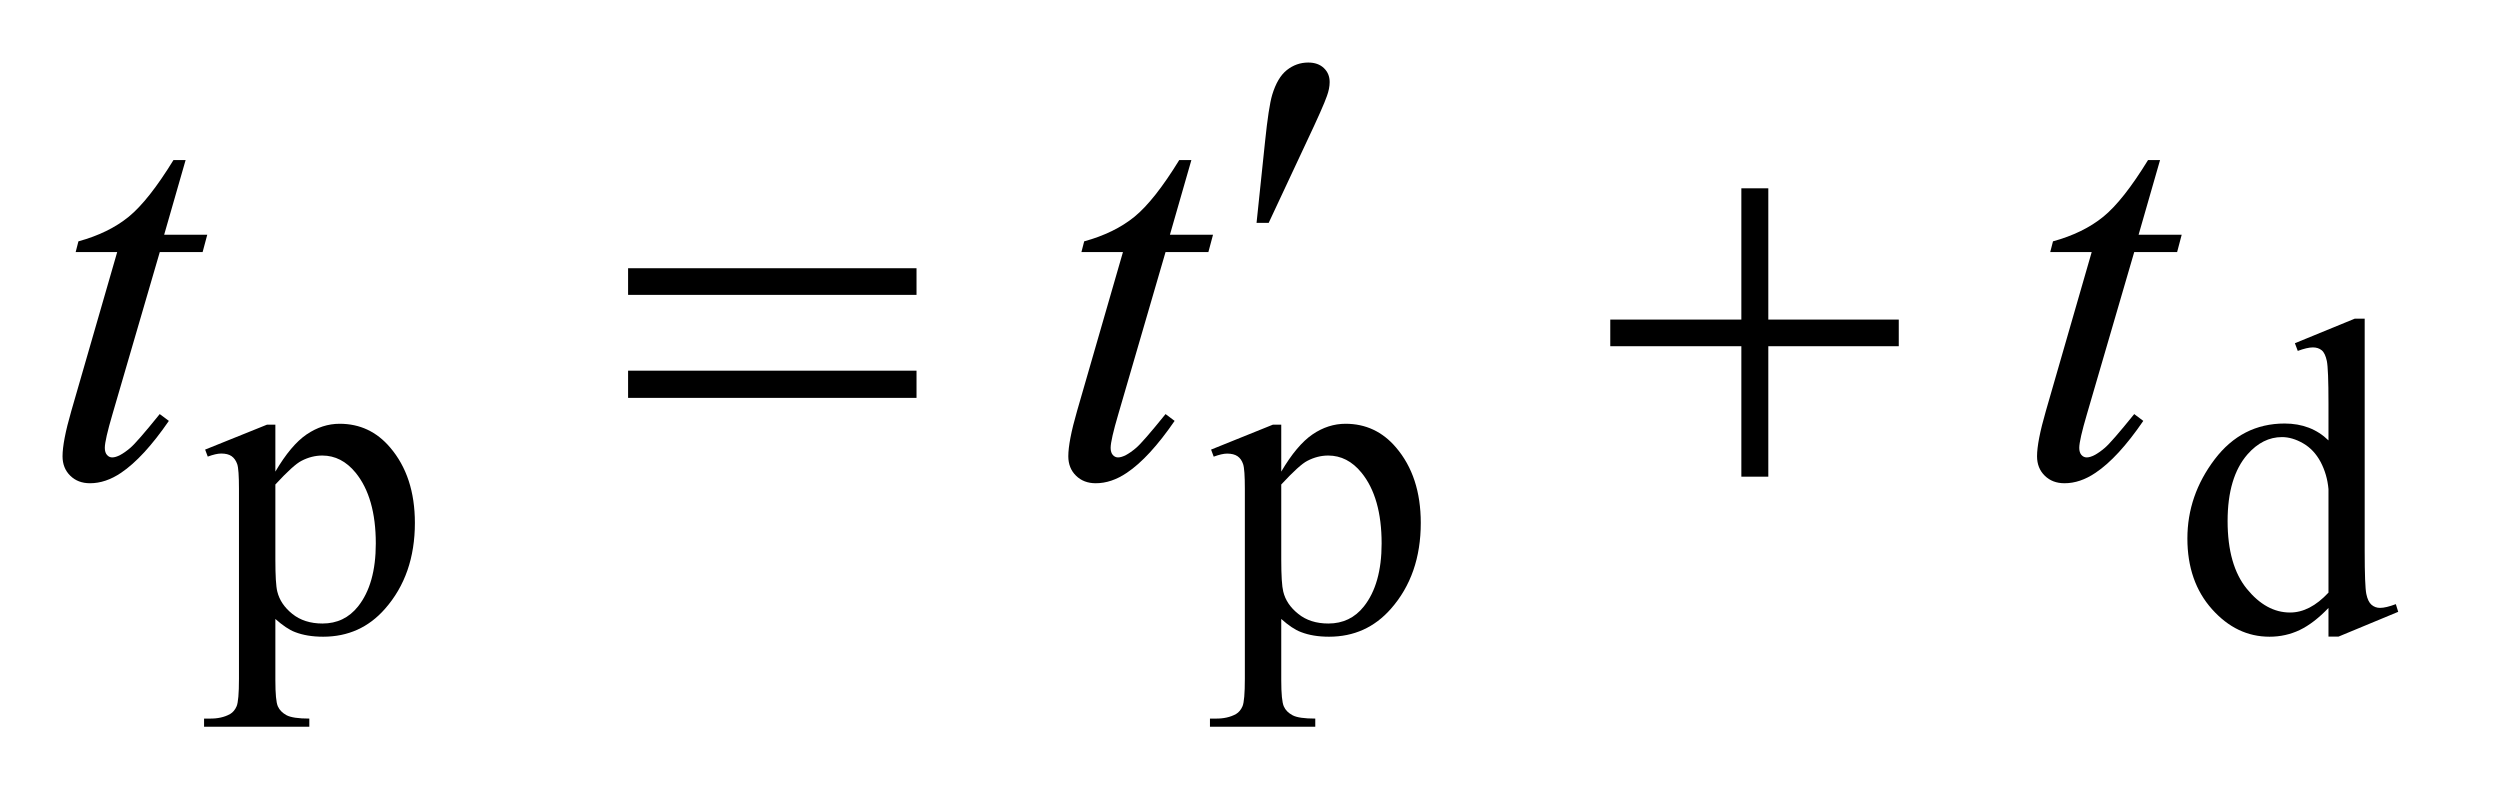 <?xml version="1.0" encoding="UTF-8"?>
<!DOCTYPE svg PUBLIC '-//W3C//DTD SVG 1.0//EN'
          'http://www.w3.org/TR/2001/REC-SVG-20010904/DTD/svg10.dtd'>
<svg stroke-dasharray="none" shape-rendering="auto" xmlns="http://www.w3.org/2000/svg" font-family="'Dialog'" text-rendering="auto" width="63" fill-opacity="1" color-interpolation="auto" color-rendering="auto" preserveAspectRatio="xMidYMid meet" font-size="12px" viewBox="0 0 63 20" fill="black" xmlns:xlink="http://www.w3.org/1999/xlink" stroke="black" image-rendering="auto" stroke-miterlimit="10" stroke-linecap="square" stroke-linejoin="miter" font-style="normal" stroke-width="1" height="20" stroke-dashoffset="0" font-weight="normal" stroke-opacity="1"
><!--Generated by the Batik Graphics2D SVG Generator--><defs id="genericDefs"
  /><g
  ><defs id="defs1"
    ><clipPath clipPathUnits="userSpaceOnUse" id="clipPath1"
      ><path d="M-1 -1 L38.347 -1 L38.347 11.619 L-1 11.619 L-1 -1 Z"
      /></clipPath
      ><clipPath clipPathUnits="userSpaceOnUse" id="clipPath2"
      ><path d="M-0 -0 L-0 10.619 L37.348 10.619 L37.348 -0 Z"
      /></clipPath
    ></defs
    ><g transform="scale(1.576,1.576) translate(1,1)"
    ><path d="M2.28 6.189 L3.27 5.79 L3.403 5.79 L3.403 6.541 C3.569 6.258 3.736 6.06 3.903 5.946 C4.07 5.833 4.246 5.776 4.431 5.776 C4.754 5.776 5.023 5.902 5.238 6.155 C5.502 6.464 5.634 6.865 5.634 7.361 C5.634 7.915 5.475 8.373 5.156 8.735 C4.895 9.033 4.565 9.181 4.167 9.181 C3.994 9.181 3.844 9.156 3.718 9.107 C3.625 9.072 3.52 9.001 3.403 8.897 L3.403 9.876 C3.403 10.096 3.416 10.235 3.443 10.295 C3.47 10.355 3.517 10.401 3.583 10.437 C3.65 10.472 3.771 10.49 3.946 10.49 L3.946 10.62 L2.263 10.62 L2.263 10.49 L2.35 10.49 C2.479 10.492 2.589 10.468 2.68 10.417 C2.724 10.391 2.759 10.35 2.784 10.292 C2.808 10.234 2.821 10.089 2.821 9.855 L2.821 6.817 C2.821 6.609 2.812 6.477 2.793 6.421 C2.773 6.365 2.744 6.323 2.703 6.294 C2.662 6.265 2.606 6.252 2.536 6.252 C2.48 6.252 2.409 6.269 2.322 6.301 L2.28 6.189 ZM3.403 6.747 L3.403 7.947 C3.403 8.206 3.413 8.377 3.434 8.459 C3.467 8.595 3.547 8.714 3.674 8.816 C3.801 8.918 3.962 8.97 4.157 8.97 C4.391 8.97 4.58 8.879 4.725 8.697 C4.915 8.458 5.009 8.123 5.009 7.69 C5.009 7.2 4.901 6.822 4.686 6.558 C4.536 6.375 4.358 6.284 4.153 6.284 C4.041 6.284 3.929 6.312 3.82 6.369 C3.736 6.411 3.597 6.537 3.403 6.747 Z" stroke="none" clip-path="url(#clipPath2)"
    /></g
    ><g transform="matrix(1.576,0,0,1.576,1.576,1.576)"
    ><path d="M18.365 6.189 L19.354 5.79 L19.487 5.79 L19.487 6.541 C19.653 6.258 19.82 6.06 19.987 5.946 C20.154 5.832 20.331 5.776 20.515 5.776 C20.837 5.776 21.107 5.902 21.322 6.155 C21.586 6.464 21.718 6.865 21.718 7.361 C21.718 7.915 21.559 8.373 21.24 8.735 C20.978 9.033 20.648 9.181 20.251 9.181 C20.078 9.181 19.929 9.156 19.803 9.107 C19.709 9.072 19.604 9.002 19.487 8.897 L19.487 9.876 C19.487 10.096 19.501 10.235 19.528 10.295 C19.554 10.355 19.601 10.401 19.668 10.437 C19.735 10.473 19.856 10.49 20.031 10.49 L20.031 10.62 L18.347 10.62 L18.347 10.49 L18.434 10.49 C18.563 10.492 18.673 10.468 18.764 10.417 C18.808 10.391 18.843 10.35 18.868 10.292 C18.892 10.234 18.905 10.089 18.905 9.855 L18.905 6.817 C18.905 6.609 18.896 6.477 18.877 6.421 C18.858 6.365 18.829 6.323 18.788 6.295 C18.747 6.267 18.692 6.253 18.621 6.253 C18.565 6.253 18.494 6.27 18.407 6.302 L18.365 6.189 ZM19.487 6.747 L19.487 7.947 C19.487 8.206 19.498 8.377 19.519 8.459 C19.551 8.595 19.631 8.714 19.759 8.816 C19.886 8.919 20.047 8.97 20.241 8.97 C20.474 8.97 20.664 8.879 20.808 8.697 C20.997 8.459 21.092 8.123 21.092 7.69 C21.092 7.2 20.985 6.822 20.77 6.558 C20.621 6.375 20.443 6.284 20.237 6.284 C20.125 6.284 20.013 6.312 19.904 6.369 C19.82 6.411 19.682 6.537 19.487 6.747 Z" stroke="none" clip-path="url(#clipPath2)"
    /></g
    ><g transform="matrix(1.576,0,0,1.576,1.576,1.576)"
    ><path d="M36.232 8.721 C36.075 8.885 35.922 9.002 35.772 9.074 C35.623 9.145 35.461 9.181 35.289 9.181 C34.937 9.181 34.632 9.034 34.37 8.741 C34.107 8.447 33.976 8.07 33.976 7.61 C33.976 7.149 34.122 6.728 34.412 6.345 C34.702 5.963 35.075 5.772 35.531 5.772 C35.813 5.772 36.048 5.862 36.232 6.042 L36.232 5.45 C36.232 5.083 36.223 4.857 36.206 4.773 C36.188 4.689 36.161 4.631 36.124 4.601 C36.086 4.57 36.039 4.555 35.983 4.555 C35.922 4.555 35.841 4.574 35.741 4.611 L35.695 4.488 L36.653 4.095 L36.811 4.095 L36.811 7.808 C36.811 8.185 36.82 8.414 36.837 8.497 C36.854 8.58 36.882 8.638 36.921 8.671 C36.959 8.703 37.004 8.72 37.056 8.72 C37.119 8.72 37.203 8.7 37.309 8.66 L37.347 8.783 L36.393 9.179 L36.232 9.179 L36.232 8.721 ZM36.232 8.476 L36.232 6.821 C36.218 6.662 36.175 6.517 36.106 6.386 C36.036 6.255 35.943 6.156 35.827 6.089 C35.711 6.022 35.598 5.989 35.488 5.989 C35.283 5.989 35.099 6.081 34.937 6.265 C34.725 6.508 34.619 6.864 34.619 7.331 C34.619 7.804 34.722 8.165 34.928 8.417 C35.133 8.668 35.363 8.794 35.616 8.794 C35.828 8.795 36.033 8.689 36.232 8.476 Z" stroke="none" clip-path="url(#clipPath2)"
    /></g
    ><g transform="matrix(1.576,0,0,1.576,1.576,1.576)"
    ><path d="M1.968 1.559 L1.625 2.753 L2.314 2.753 L2.24 3.03 L1.555 3.03 L0.799 5.621 C0.717 5.899 0.676 6.079 0.676 6.161 C0.676 6.211 0.688 6.249 0.711 6.275 C0.734 6.301 0.762 6.314 0.794 6.314 C0.867 6.314 0.964 6.263 1.084 6.161 C1.154 6.102 1.311 5.922 1.554 5.621 L1.7 5.73 C1.43 6.123 1.175 6.399 0.936 6.56 C0.772 6.671 0.606 6.727 0.439 6.727 C0.31 6.727 0.205 6.687 0.123 6.606 C0.041 6.526 0 6.422 0 6.296 C0 6.138 0.046 5.897 0.14 5.572 L0.874 3.03 L0.21 3.03 L0.254 2.859 C0.576 2.771 0.844 2.64 1.058 2.466 C1.271 2.292 1.51 1.989 1.774 1.559 L1.968 1.559 Z" stroke="none" clip-path="url(#clipPath2)"
    /></g
    ><g transform="matrix(1.576,0,0,1.576,1.576,1.576)"
    ><path d="M18.05 1.559 L17.707 2.753 L18.396 2.753 L18.322 3.03 L17.637 3.03 L16.882 5.621 C16.8 5.899 16.759 6.079 16.759 6.161 C16.759 6.211 16.771 6.249 16.794 6.275 C16.817 6.301 16.845 6.314 16.877 6.314 C16.95 6.314 17.047 6.263 17.167 6.161 C17.237 6.102 17.394 5.922 17.637 5.621 L17.782 5.73 C17.512 6.123 17.258 6.399 17.018 6.56 C16.854 6.671 16.688 6.727 16.521 6.727 C16.392 6.727 16.287 6.687 16.205 6.606 C16.123 6.526 16.082 6.422 16.082 6.296 C16.082 6.138 16.128 5.897 16.222 5.572 L16.956 3.03 L16.292 3.03 L16.336 2.859 C16.658 2.771 16.926 2.64 17.14 2.466 C17.353 2.292 17.592 1.989 17.856 1.559 L18.05 1.559 Z" stroke="none" clip-path="url(#clipPath2)"
    /></g
    ><g transform="matrix(1.576,0,0,1.576,1.576,1.576)"
    ><path d="M33.539 1.559 L33.196 2.753 L33.885 2.753 L33.812 3.03 L33.126 3.03 L32.37 5.621 C32.288 5.899 32.247 6.079 32.247 6.161 C32.247 6.211 32.259 6.249 32.282 6.275 C32.305 6.301 32.334 6.314 32.366 6.314 C32.439 6.314 32.536 6.263 32.656 6.161 C32.726 6.102 32.883 5.922 33.126 5.621 L33.271 5.73 C33.002 6.123 32.748 6.399 32.507 6.56 C32.343 6.671 32.178 6.727 32.011 6.727 C31.882 6.727 31.777 6.687 31.695 6.606 C31.613 6.526 31.572 6.422 31.572 6.296 C31.572 6.138 31.619 5.897 31.713 5.572 L32.446 3.03 L31.783 3.03 L31.827 2.859 C32.148 2.771 32.417 2.64 32.631 2.466 C32.845 2.292 33.083 1.989 33.347 1.559 L33.539 1.559 Z" stroke="none" clip-path="url(#clipPath2)"
    /></g
    ><g transform="matrix(1.576,0,0,1.576,1.576,1.576)"
    ><path d="M19.092 2.564 L19.228 1.264 C19.266 0.895 19.304 0.646 19.342 0.517 C19.398 0.332 19.476 0.2 19.577 0.12 C19.679 0.04 19.792 0 19.918 0 C20.023 0 20.106 0.029 20.168 0.088 C20.23 0.147 20.261 0.221 20.261 0.312 C20.261 0.382 20.246 0.457 20.217 0.536 C20.179 0.647 20.071 0.891 19.892 1.269 L19.286 2.564 L19.092 2.564 Z" stroke="none" clip-path="url(#clipPath2)"
    /></g
    ><g transform="matrix(1.576,0,0,1.576,1.576,1.576)"
    ><path d="M9.043 3.289 L13.655 3.289 L13.655 3.715 L9.043 3.715 L9.043 3.289 ZM9.043 4.927 L13.655 4.927 L13.655 5.362 L9.043 5.362 L9.043 4.927 Z" stroke="none" clip-path="url(#clipPath2)"
    /></g
    ><g transform="matrix(1.576,0,0,1.576,1.576,1.576)"
    ><path d="M26.844 2.011 L27.275 2.011 L27.275 4.11 L29.361 4.11 L29.361 4.536 L27.275 4.536 L27.275 6.622 L26.844 6.622 L26.844 4.536 L24.748 4.536 L24.748 4.11 L26.844 4.11 L26.844 2.011 Z" stroke="none" clip-path="url(#clipPath2)"
    /></g
  ></g
></svg
>
